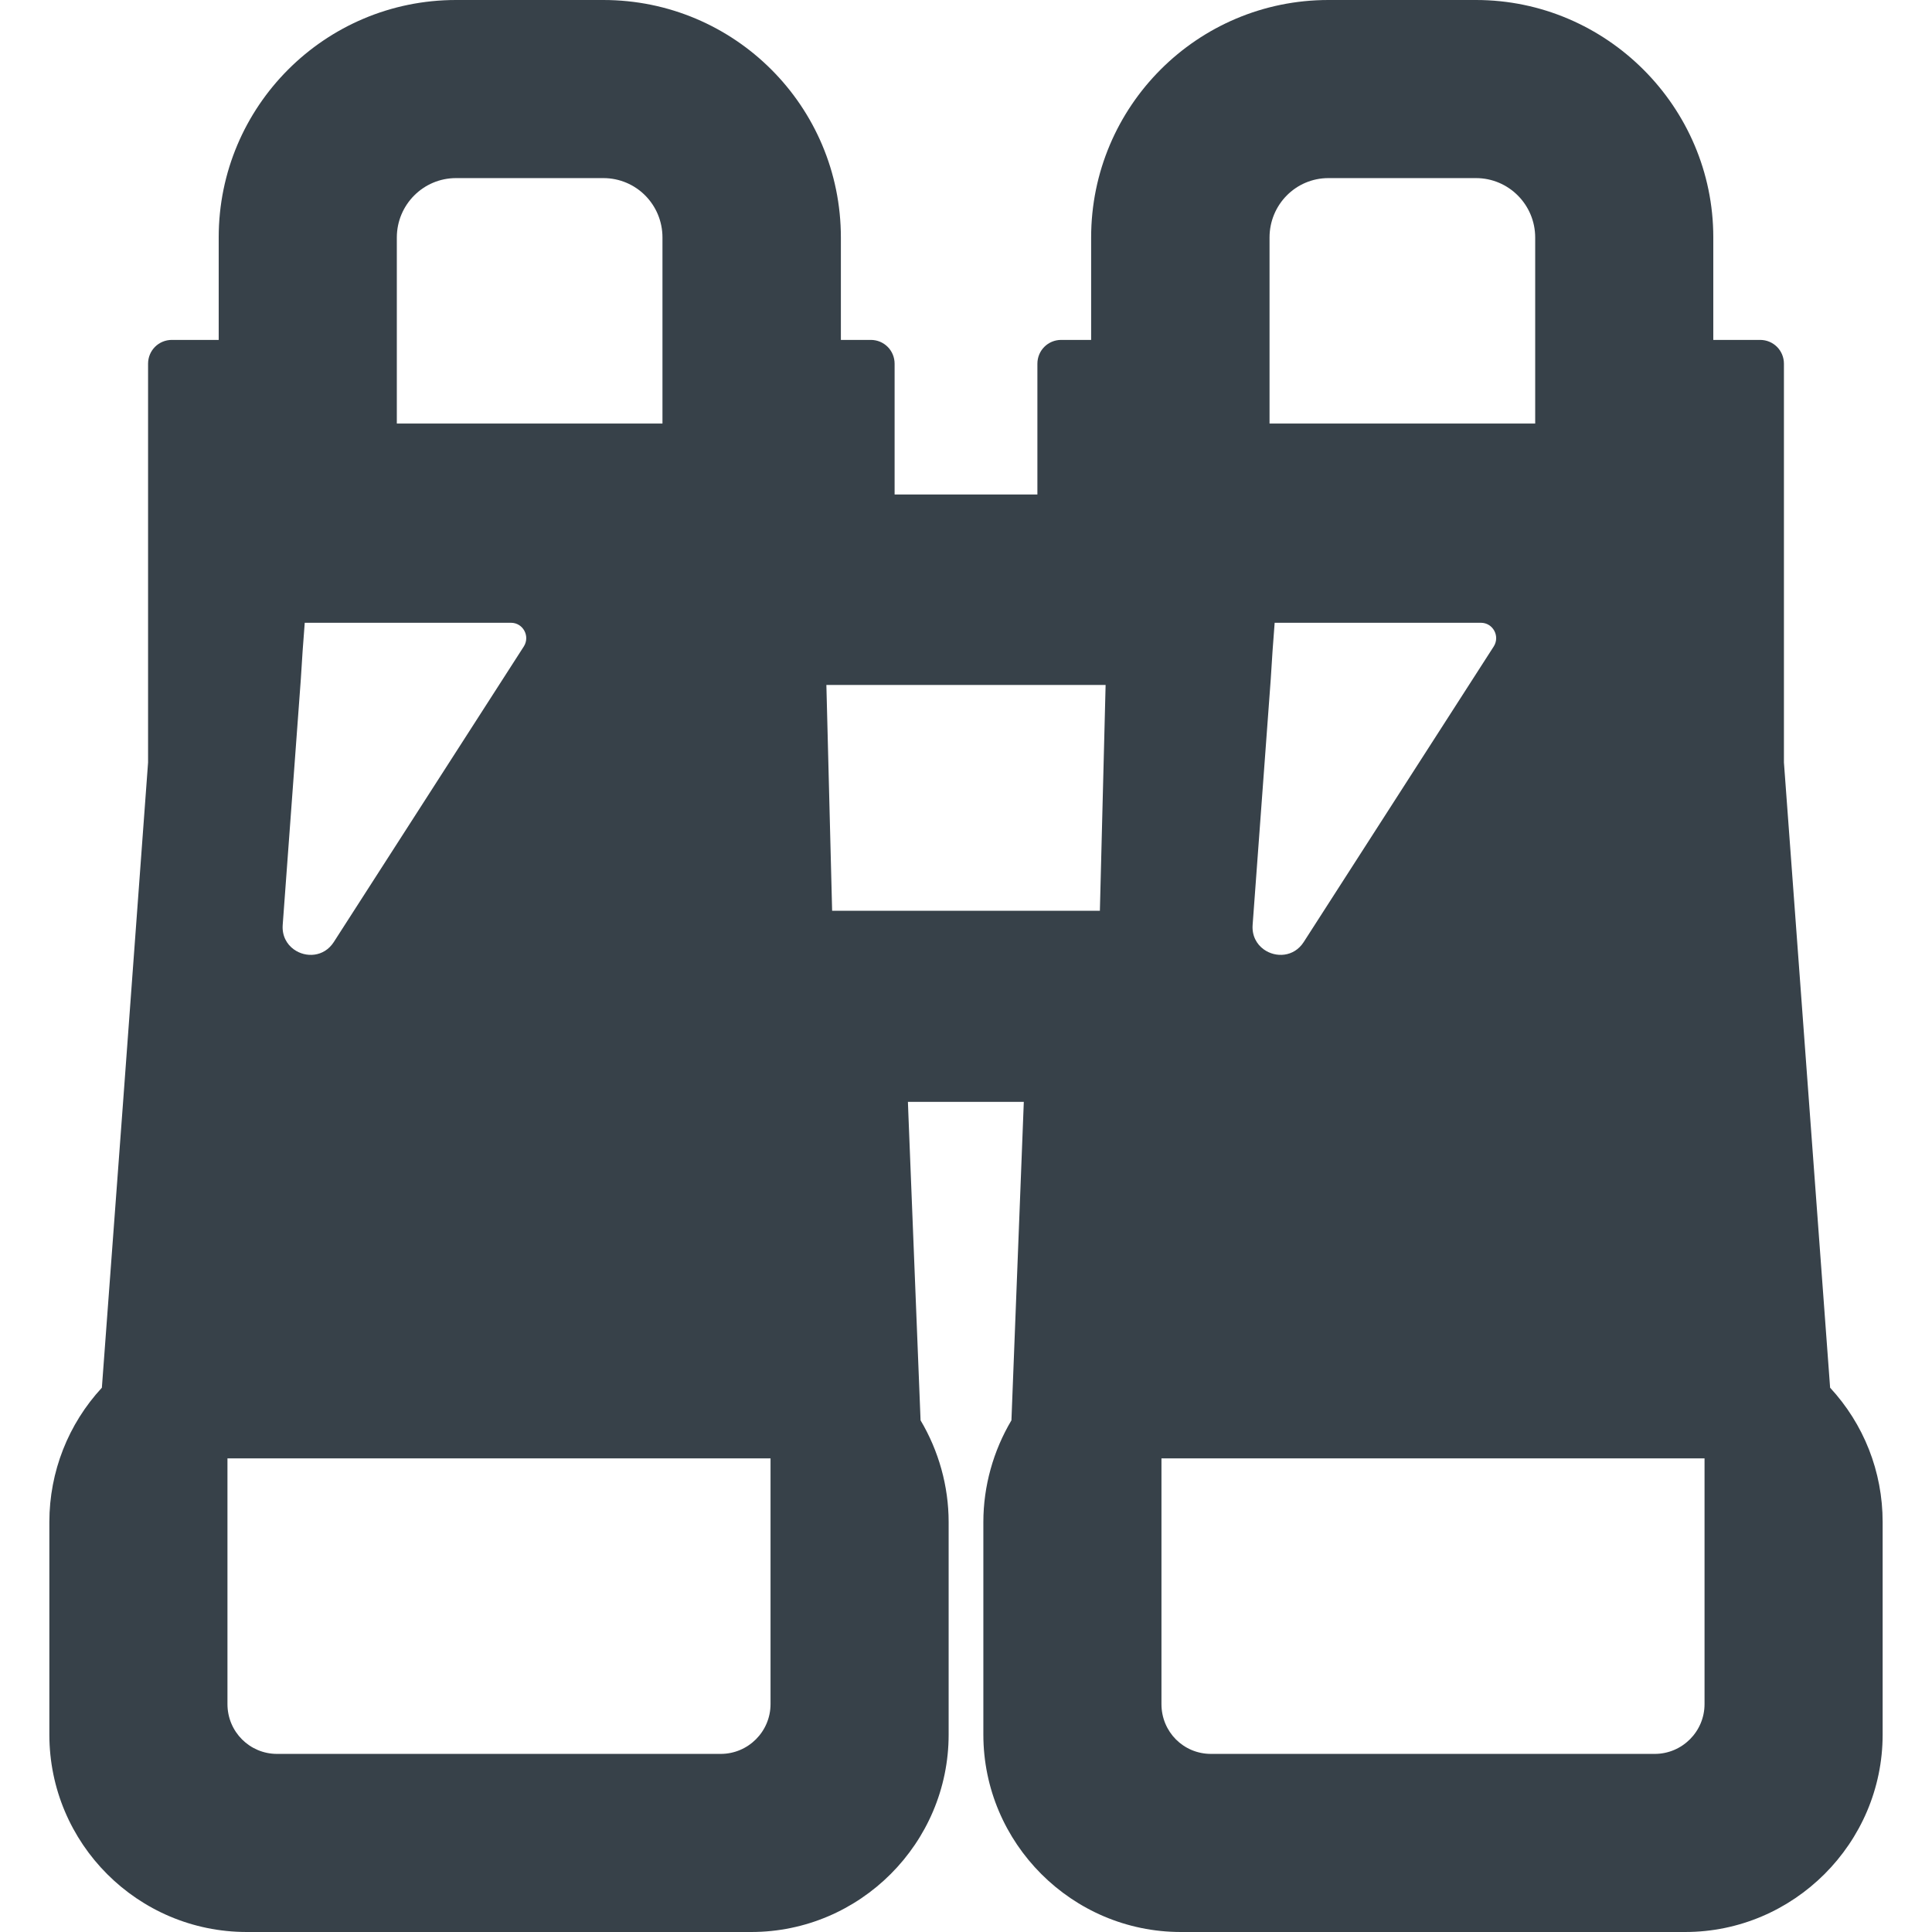 <?xml version="1.0" encoding="utf-8"?>
<!-- Generator: Adobe Illustrator 19.1.1, SVG Export Plug-In . SVG Version: 6.00 Build 0)  -->
<svg version="1.1" id="_x31_0" xmlns="http://www.w3.org/2000/svg" xmlns:xlink="http://www.w3.org/1999/xlink" x="0px" y="0px"
	 viewBox="0 0 512 512" style="enable-background:new 0 0 512 512;" xml:space="preserve">
<style type="text/css">
	.st0{fill:#374149;}
</style>
<g>
	<path class="st0" d="M484.998,367.758L472.76,202.078V96.398c0-3.519-2.801-6.32-6.321-6.32h-12.398V62.879
		C454.041,28.32,425.721,0,391.162,0h-39.122c-34.722,0-62.878,28.16-62.878,62.957v27.122h-7.922c-3.519,0-6.32,2.801-6.32,6.32
		v34.641h-37.84V96.398c0-3.519-2.801-6.32-6.32-6.32h-7.918V62.957C222.842,28.16,194.682,0,159.881,0h-39.039
		C86.119,0,57.959,28.16,57.959,62.879v27.199H45.561c-3.52,0-6.321,2.801-6.321,6.32v105.68l-6.641,90.242l-5.602,75.438
		C18.119,377.359,13.08,390,13.08,403.359v56.321c0,28.878,23.442,52.32,52.32,52.32h133.68c28.801,0,52.32-23.519,52.32-52.32
		v-56.321c0-9.519-2.64-18.878-7.441-26.961l-3.227-81.078l-0.125-3.32h29.782l0.93,0.004l-3.278,84.394
		c-4.801,8.082-7.442,17.442-7.442,26.961v56.321c0,28.801,23.52,52.32,52.321,52.32h133.679c28.719,0,52.321-23.519,52.321-52.32
		v-56.321C498.92,389.918,493.881,377.359,484.998,367.758z M334.893,251.586c-1.879-1.363-3.141-3.617-2.934-6.465L336.76,180
		l0.48-7.519l0.558-7.442h54.641c3.199,0,5.122,3.519,3.442,6.238l-50.402,78.402c-2.598,3.996-7.446,4.183-10.578,1.91
		C334.9,251.59,334.897,251.59,334.893,251.586z M352.041,47.199h39.122c8.636,0,15.679,7.039,15.679,15.758v49.282h-70.402V62.957
		C336.439,54.238,343.4,47.199,352.041,47.199z M451.721,451.598c0,7.282-5.922,13.203-13.199,13.203H320.92
		c-7.282,0-13.122-5.844-13.122-13.203v-65.117h143.922V451.598z M292.998,181.523l-1.519,59.836h-70.957l-1.524-59.84h72.391
		L292.998,181.523z M204.201,451.598c0,7.282-5.922,13.203-13.203,13.203H73.4c-7.199,0-13.121-5.844-13.121-13.203v-65.117h143.922
		V451.598z M175.561,112.238h-70.398V62.957c0-8.718,7.038-15.758,15.679-15.758h39.039c8.718,0,15.68,7.039,15.68,15.758V112.238z
		 M80.201,172.481l0.559-7.442h54.64c3.199,0,5.122,3.519,3.442,6.238L88.439,249.68c-2.598,3.996-7.445,4.183-10.578,1.91
		c0,0-0.004,0-0.008-0.004c-1.879-1.363-3.141-3.617-2.934-6.465L79.721,180L80.201,172.481z"/>
</g>
</svg>
